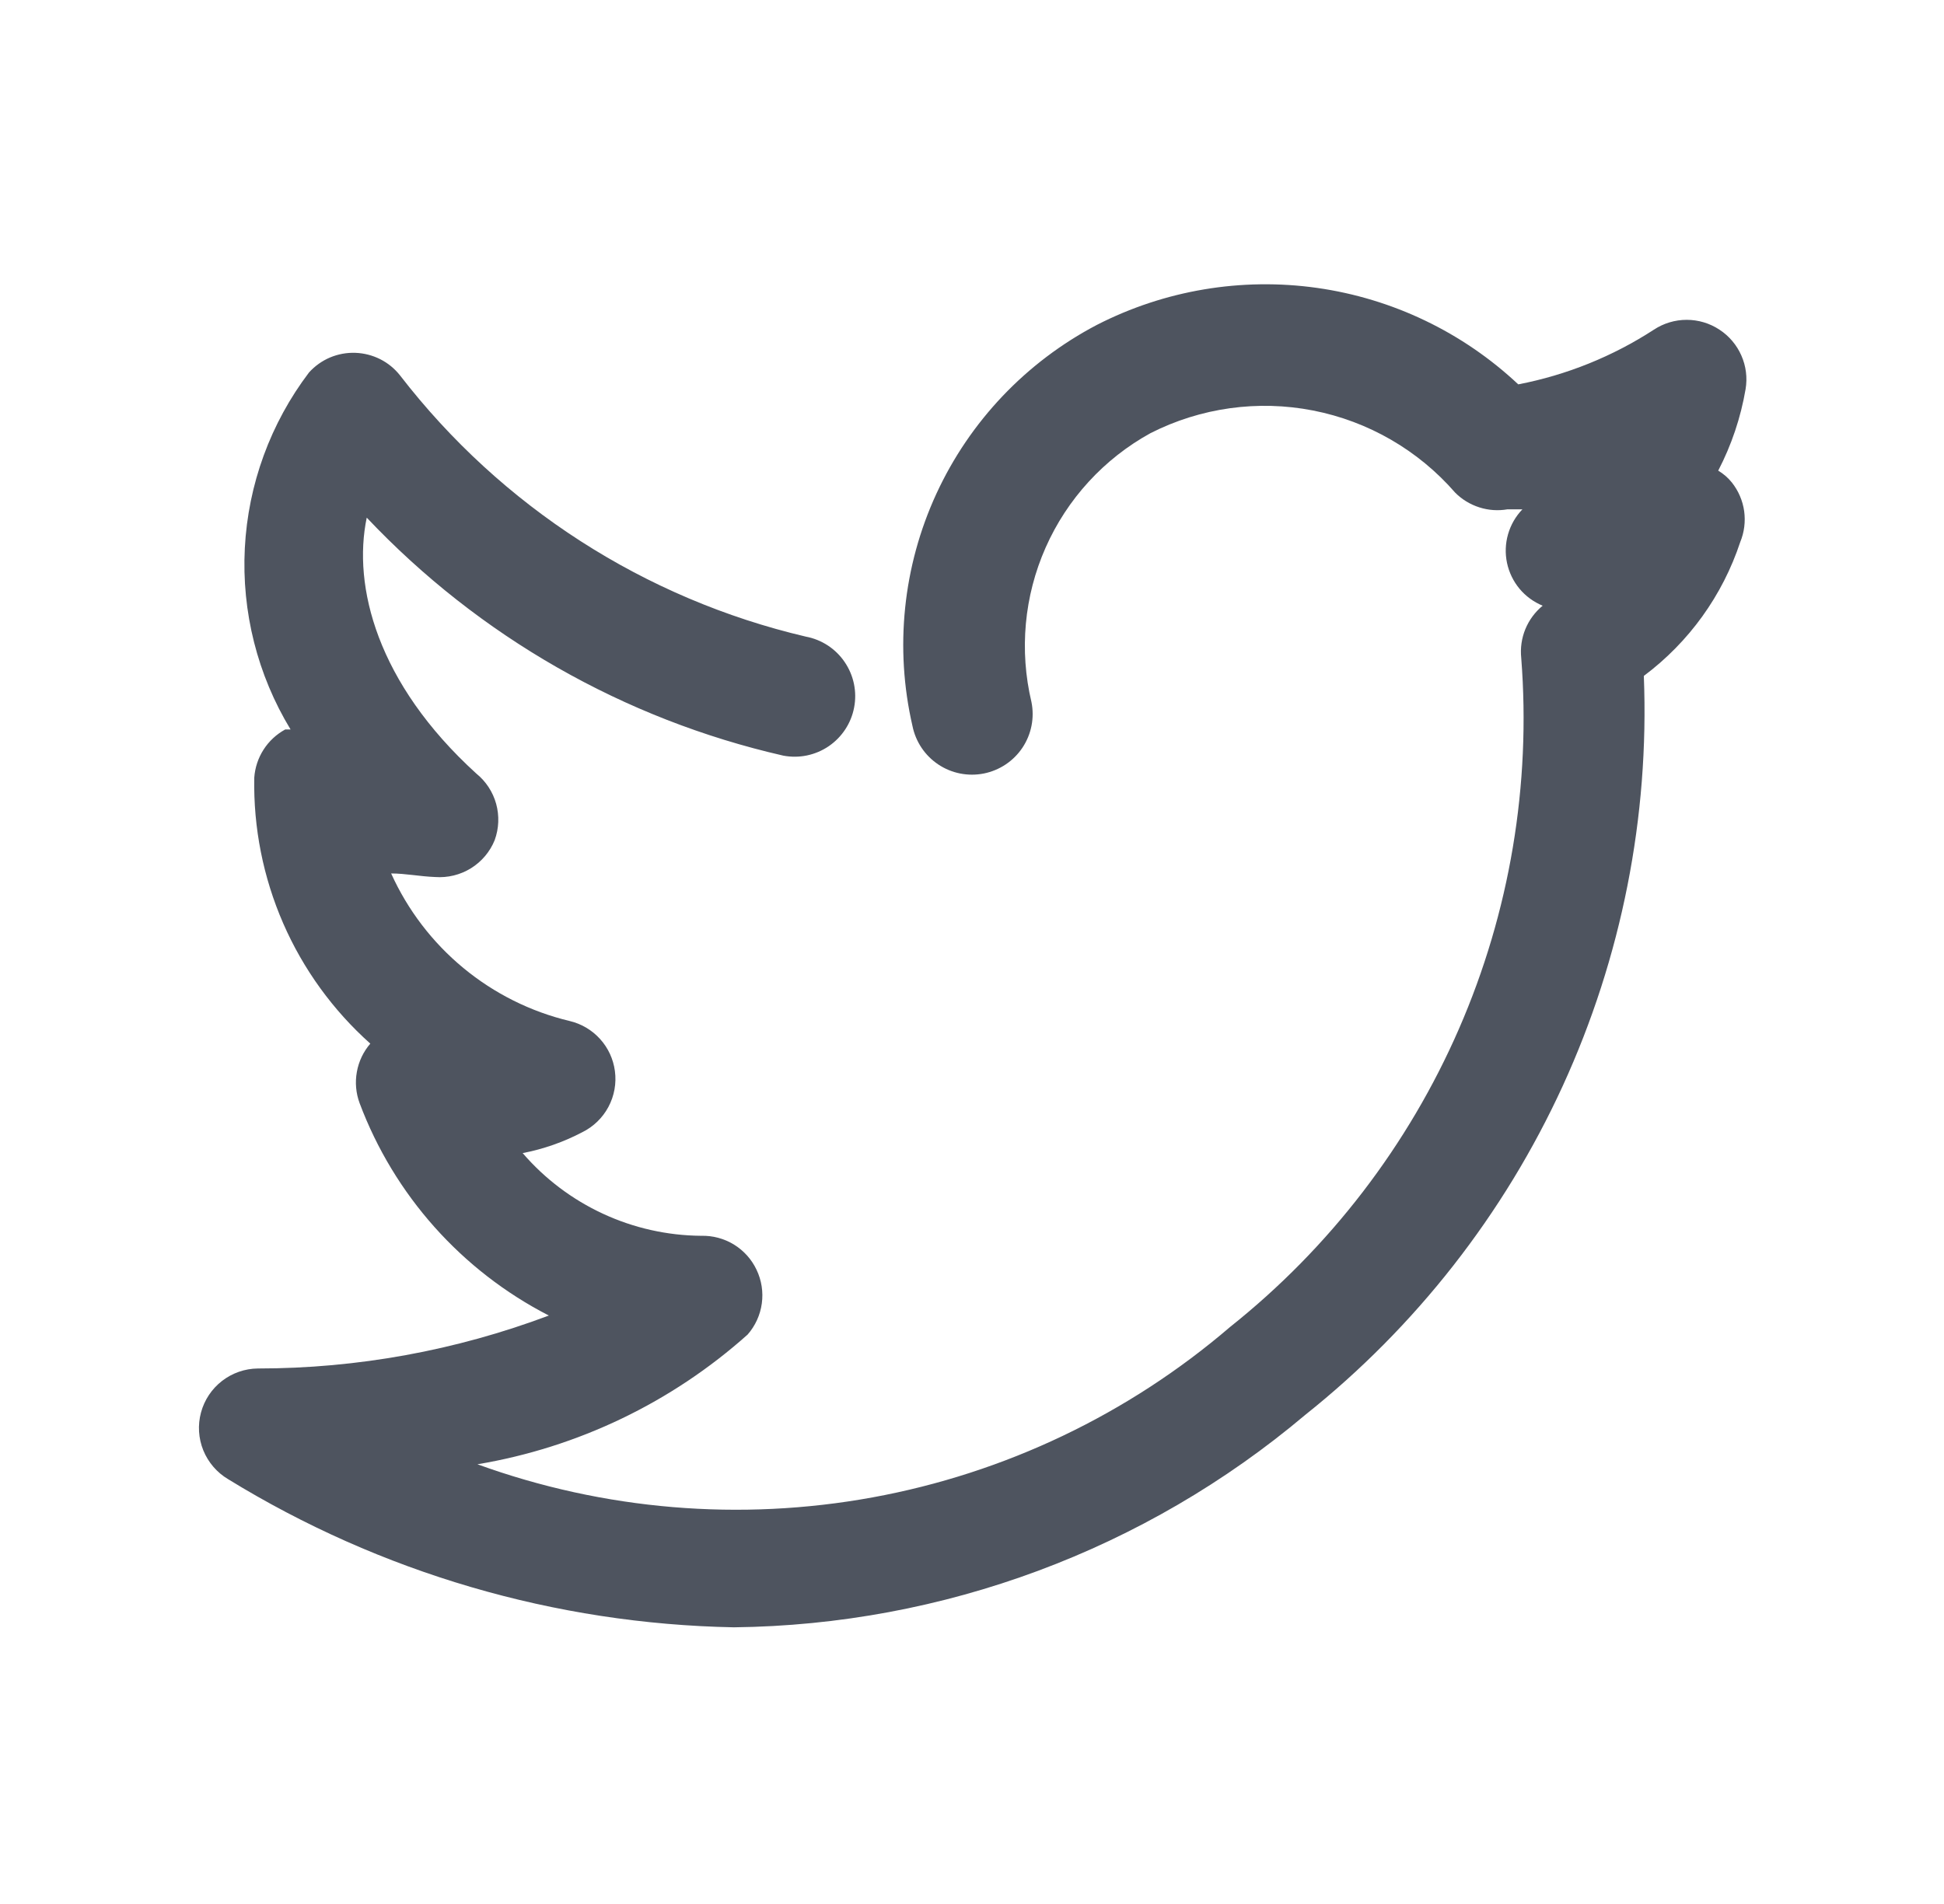 <svg width="49" height="48" viewBox="0 0 49 48" fill="none" xmlns="http://www.w3.org/2000/svg">
<path d="M43.654 12.165C43.558 12.045 43.441 11.944 43.309 11.865C43.644 11.22 43.877 10.527 43.999 9.81C44.047 9.523 44.01 9.228 43.892 8.962C43.775 8.696 43.583 8.469 43.339 8.31C43.094 8.149 42.808 8.063 42.514 8.063C42.221 8.063 41.934 8.149 41.689 8.31C40.649 8.986 39.488 9.455 38.269 9.69C36.87 8.376 35.098 7.527 33.197 7.258C31.296 6.99 29.358 7.315 27.649 8.19C25.866 9.124 24.442 10.623 23.6 12.452C22.759 14.281 22.547 16.338 22.999 18.3C23.079 18.698 23.313 19.048 23.651 19.273C23.988 19.498 24.401 19.579 24.799 19.5C25.197 19.42 25.547 19.186 25.772 18.849C25.997 18.511 26.079 18.098 25.999 17.7C25.689 16.397 25.814 15.029 26.356 13.804C26.898 12.579 27.826 11.566 28.999 10.92C30.264 10.278 31.706 10.077 33.097 10.349C34.489 10.621 35.749 11.35 36.679 12.42C36.849 12.591 37.058 12.718 37.288 12.791C37.518 12.865 37.762 12.881 37.999 12.84H38.374C38.204 13.016 38.08 13.231 38.012 13.467C37.944 13.702 37.935 13.95 37.985 14.19C38.036 14.43 38.144 14.654 38.3 14.842C38.457 15.03 38.658 15.177 38.884 15.27C38.692 15.428 38.542 15.631 38.447 15.862C38.353 16.092 38.318 16.342 38.344 16.59C38.593 19.786 38.055 22.994 36.776 25.933C35.497 28.872 33.517 31.453 31.009 33.45C28.437 35.657 25.325 37.141 21.991 37.75C18.657 38.359 15.22 38.071 12.034 36.915C14.568 36.49 16.929 35.357 18.844 33.645C19.038 33.424 19.162 33.152 19.202 32.861C19.242 32.571 19.196 32.275 19.069 32.01C18.945 31.748 18.746 31.527 18.499 31.375C18.251 31.224 17.965 31.147 17.674 31.155C16.819 31.148 15.975 30.959 15.199 30.599C14.423 30.24 13.732 29.718 13.174 29.07C13.697 28.969 14.203 28.792 14.674 28.545C14.956 28.406 15.188 28.183 15.336 27.905C15.484 27.628 15.541 27.311 15.499 27C15.459 26.699 15.329 26.418 15.125 26.193C14.921 25.968 14.655 25.81 14.359 25.74C13.375 25.505 12.458 25.047 11.678 24.402C10.898 23.757 10.276 22.942 9.859 22.02C10.219 22.02 10.579 22.095 10.969 22.11C11.286 22.133 11.601 22.056 11.871 21.889C12.14 21.722 12.35 21.474 12.469 21.18C12.576 20.886 12.589 20.567 12.506 20.265C12.423 19.964 12.247 19.697 12.004 19.5C9.499 17.22 8.884 14.775 9.244 13.05C12.074 16.045 15.728 18.133 19.744 19.05C19.941 19.087 20.144 19.086 20.34 19.045C20.536 19.004 20.723 18.925 20.889 18.812C21.054 18.699 21.196 18.555 21.306 18.387C21.416 18.22 21.492 18.032 21.529 17.835C21.567 17.638 21.565 17.436 21.524 17.239C21.483 17.043 21.404 16.857 21.291 16.691C21.179 16.525 21.034 16.383 20.867 16.273C20.699 16.163 20.511 16.087 20.314 16.05C16.248 15.097 12.635 12.771 10.084 9.465C9.949 9.294 9.779 9.154 9.585 9.056C9.39 8.958 9.177 8.903 8.959 8.895C8.74 8.887 8.522 8.927 8.319 9.012C8.117 9.098 7.936 9.227 7.789 9.39C6.818 10.67 6.254 12.213 6.171 13.818C6.088 15.423 6.49 17.016 7.324 18.39H7.189C6.968 18.511 6.78 18.685 6.644 18.897C6.507 19.11 6.427 19.353 6.409 19.605C6.385 20.867 6.634 22.12 7.138 23.277C7.643 24.435 8.392 25.469 9.334 26.31C9.159 26.513 9.042 26.759 8.995 27.023C8.947 27.287 8.971 27.559 9.064 27.81C9.933 30.126 11.634 32.035 13.834 33.165C11.489 34.047 9.005 34.5 6.499 34.5C6.172 34.503 5.855 34.614 5.596 34.814C5.337 35.015 5.151 35.294 5.066 35.611C4.981 35.927 5.002 36.262 5.125 36.565C5.249 36.868 5.468 37.123 5.749 37.29C9.59 39.65 13.992 40.94 18.499 41.025C23.775 40.965 28.866 39.072 32.899 35.67C35.684 33.452 37.908 30.61 39.391 27.374C40.874 24.137 41.574 20.597 41.434 17.04C42.571 16.19 43.419 15.012 43.864 13.665C43.966 13.419 43.999 13.15 43.963 12.886C43.926 12.623 43.819 12.374 43.654 12.165Z" fill="#4E545F"/>
</svg>
